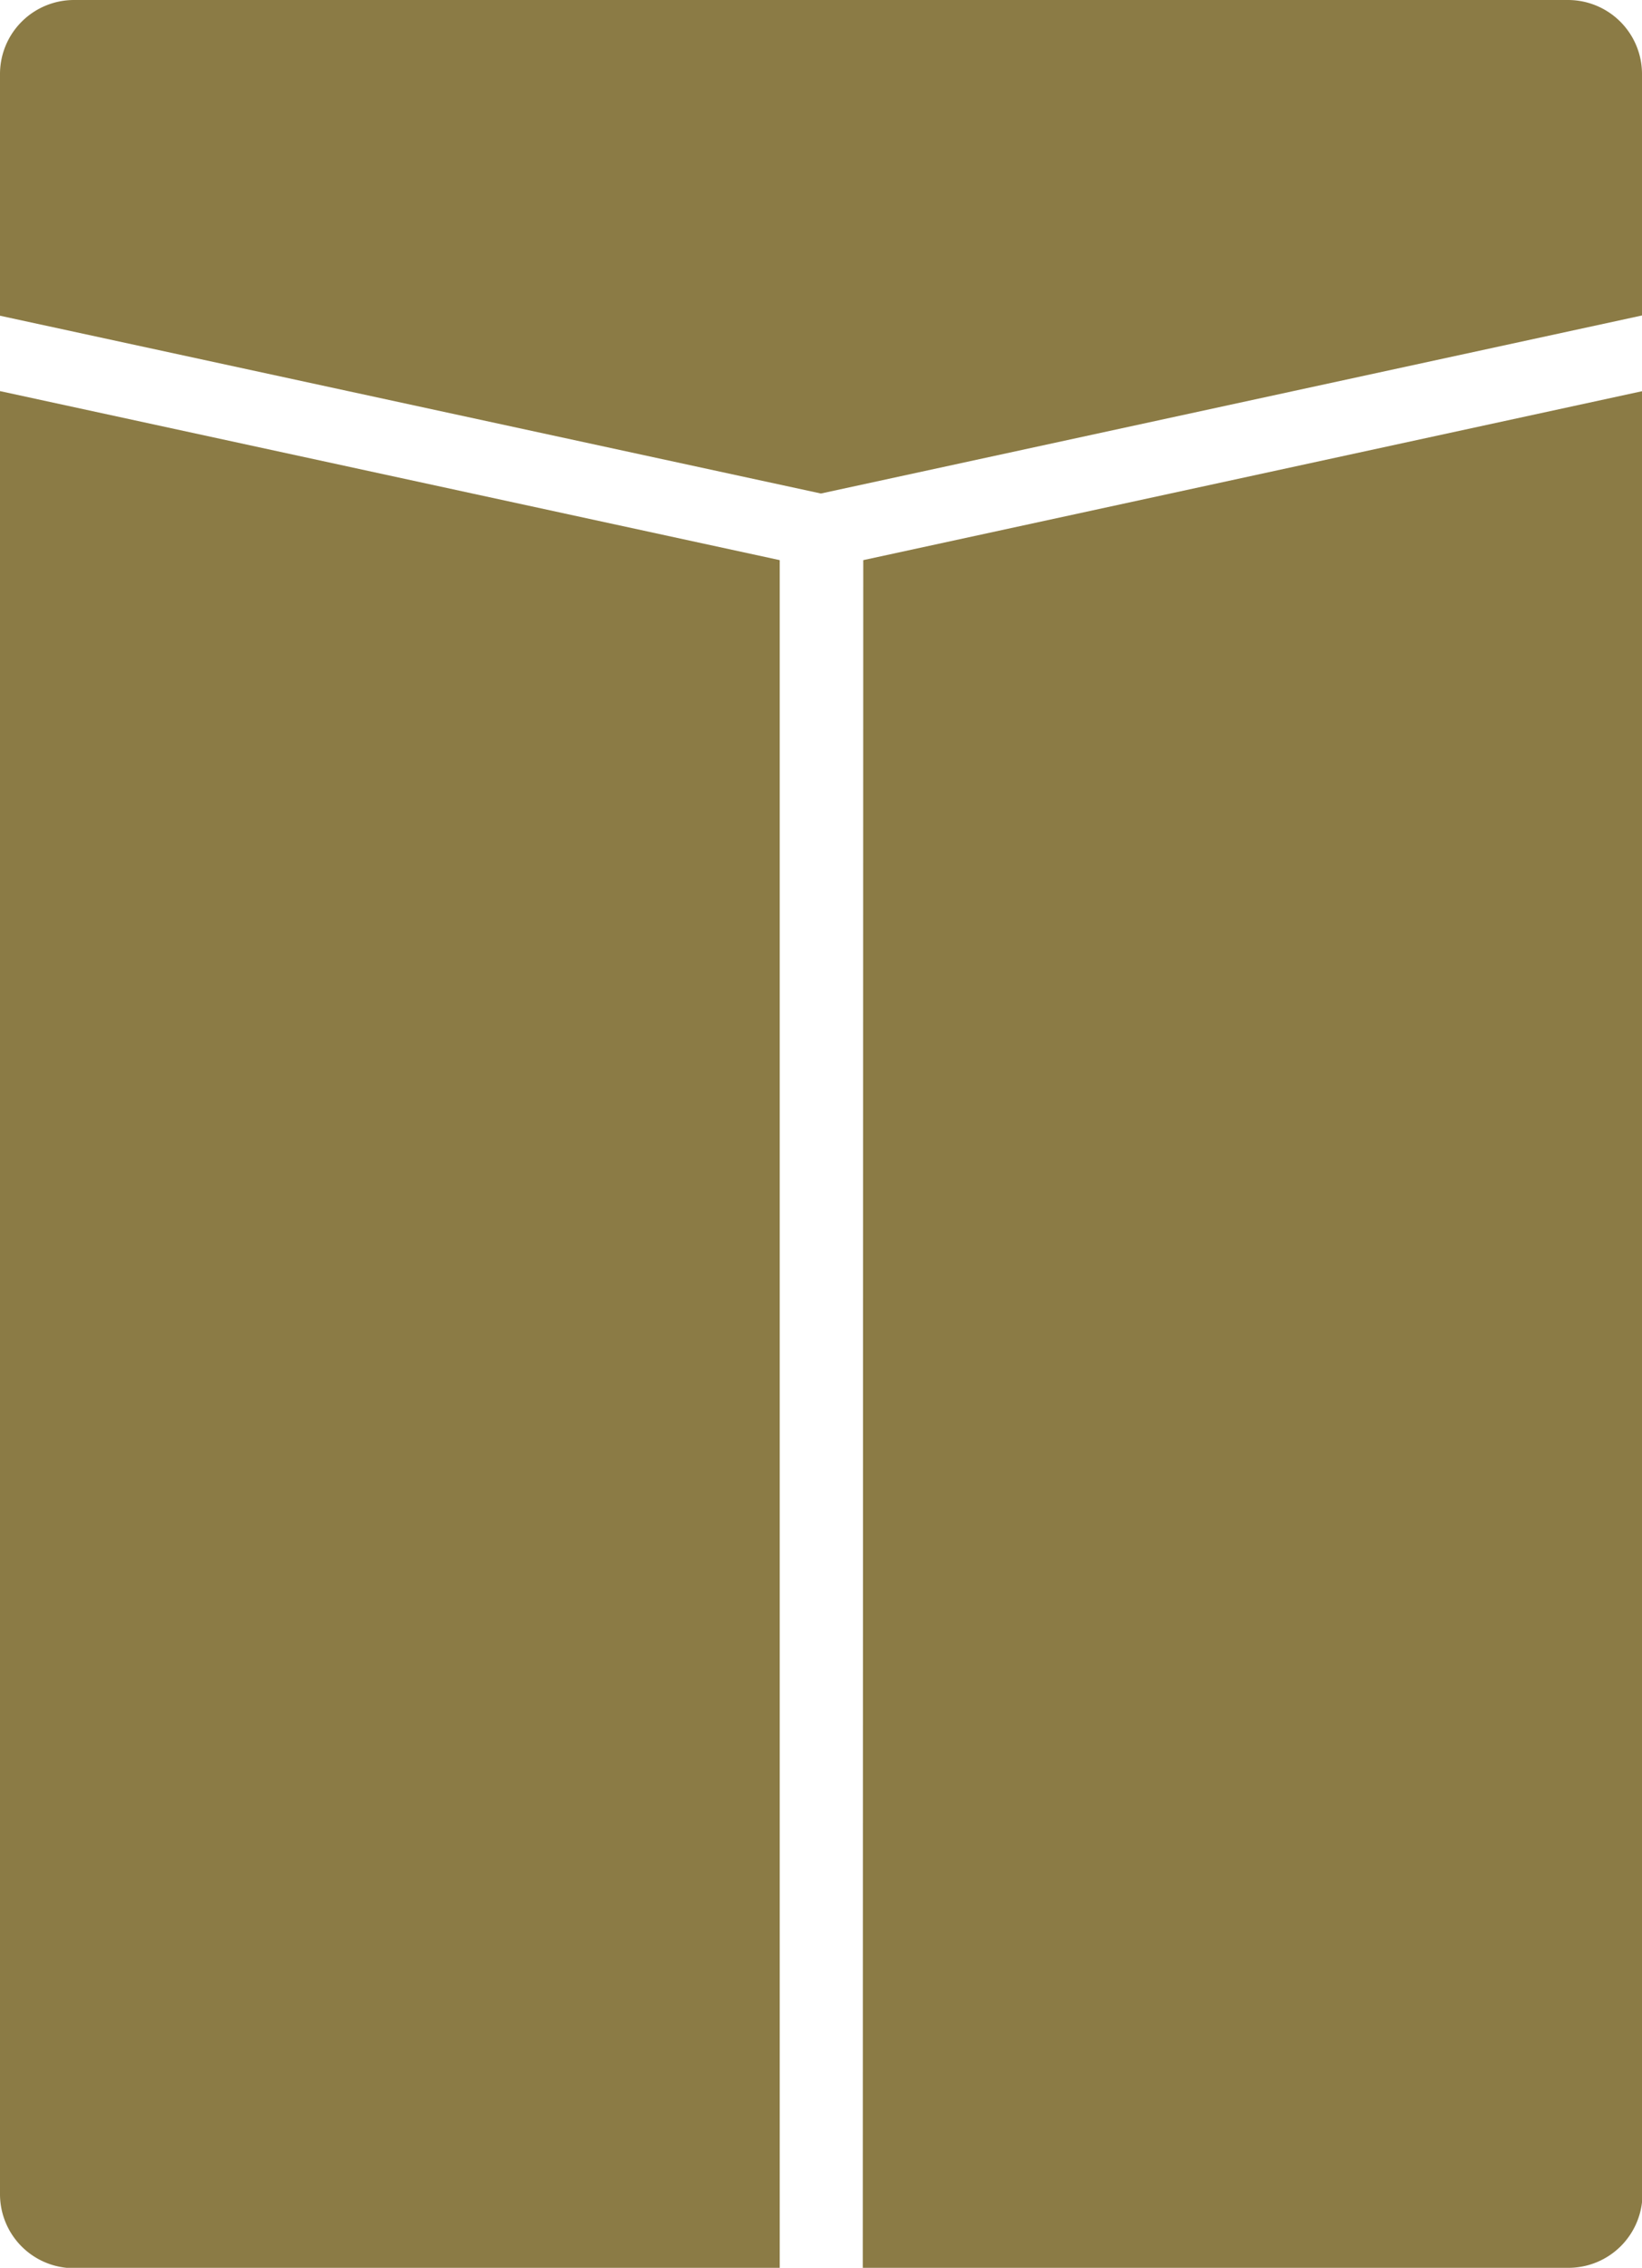 <svg xmlns="http://www.w3.org/2000/svg" width="13.309" height="18.381"><defs><clipPath id="a"><path fill="#8b7b45" d="M0 0h13.309v18.381H0z"/></clipPath></defs><g clip-path="url(#a)" fill="#8b7b45"><path d="M12.713 0H.6a.6.6 0 00-.6.6v1.959L6.654 4l6.655-1.443V.6a.6.6 0 00-.6-.6M0 3.17v14.614a.6.6 0 00.6.6h5.72V4.54zM6.993 18.381h5.72a.6.6 0 00.6-.6V3.17L6.997 4.54z"/></g></svg>